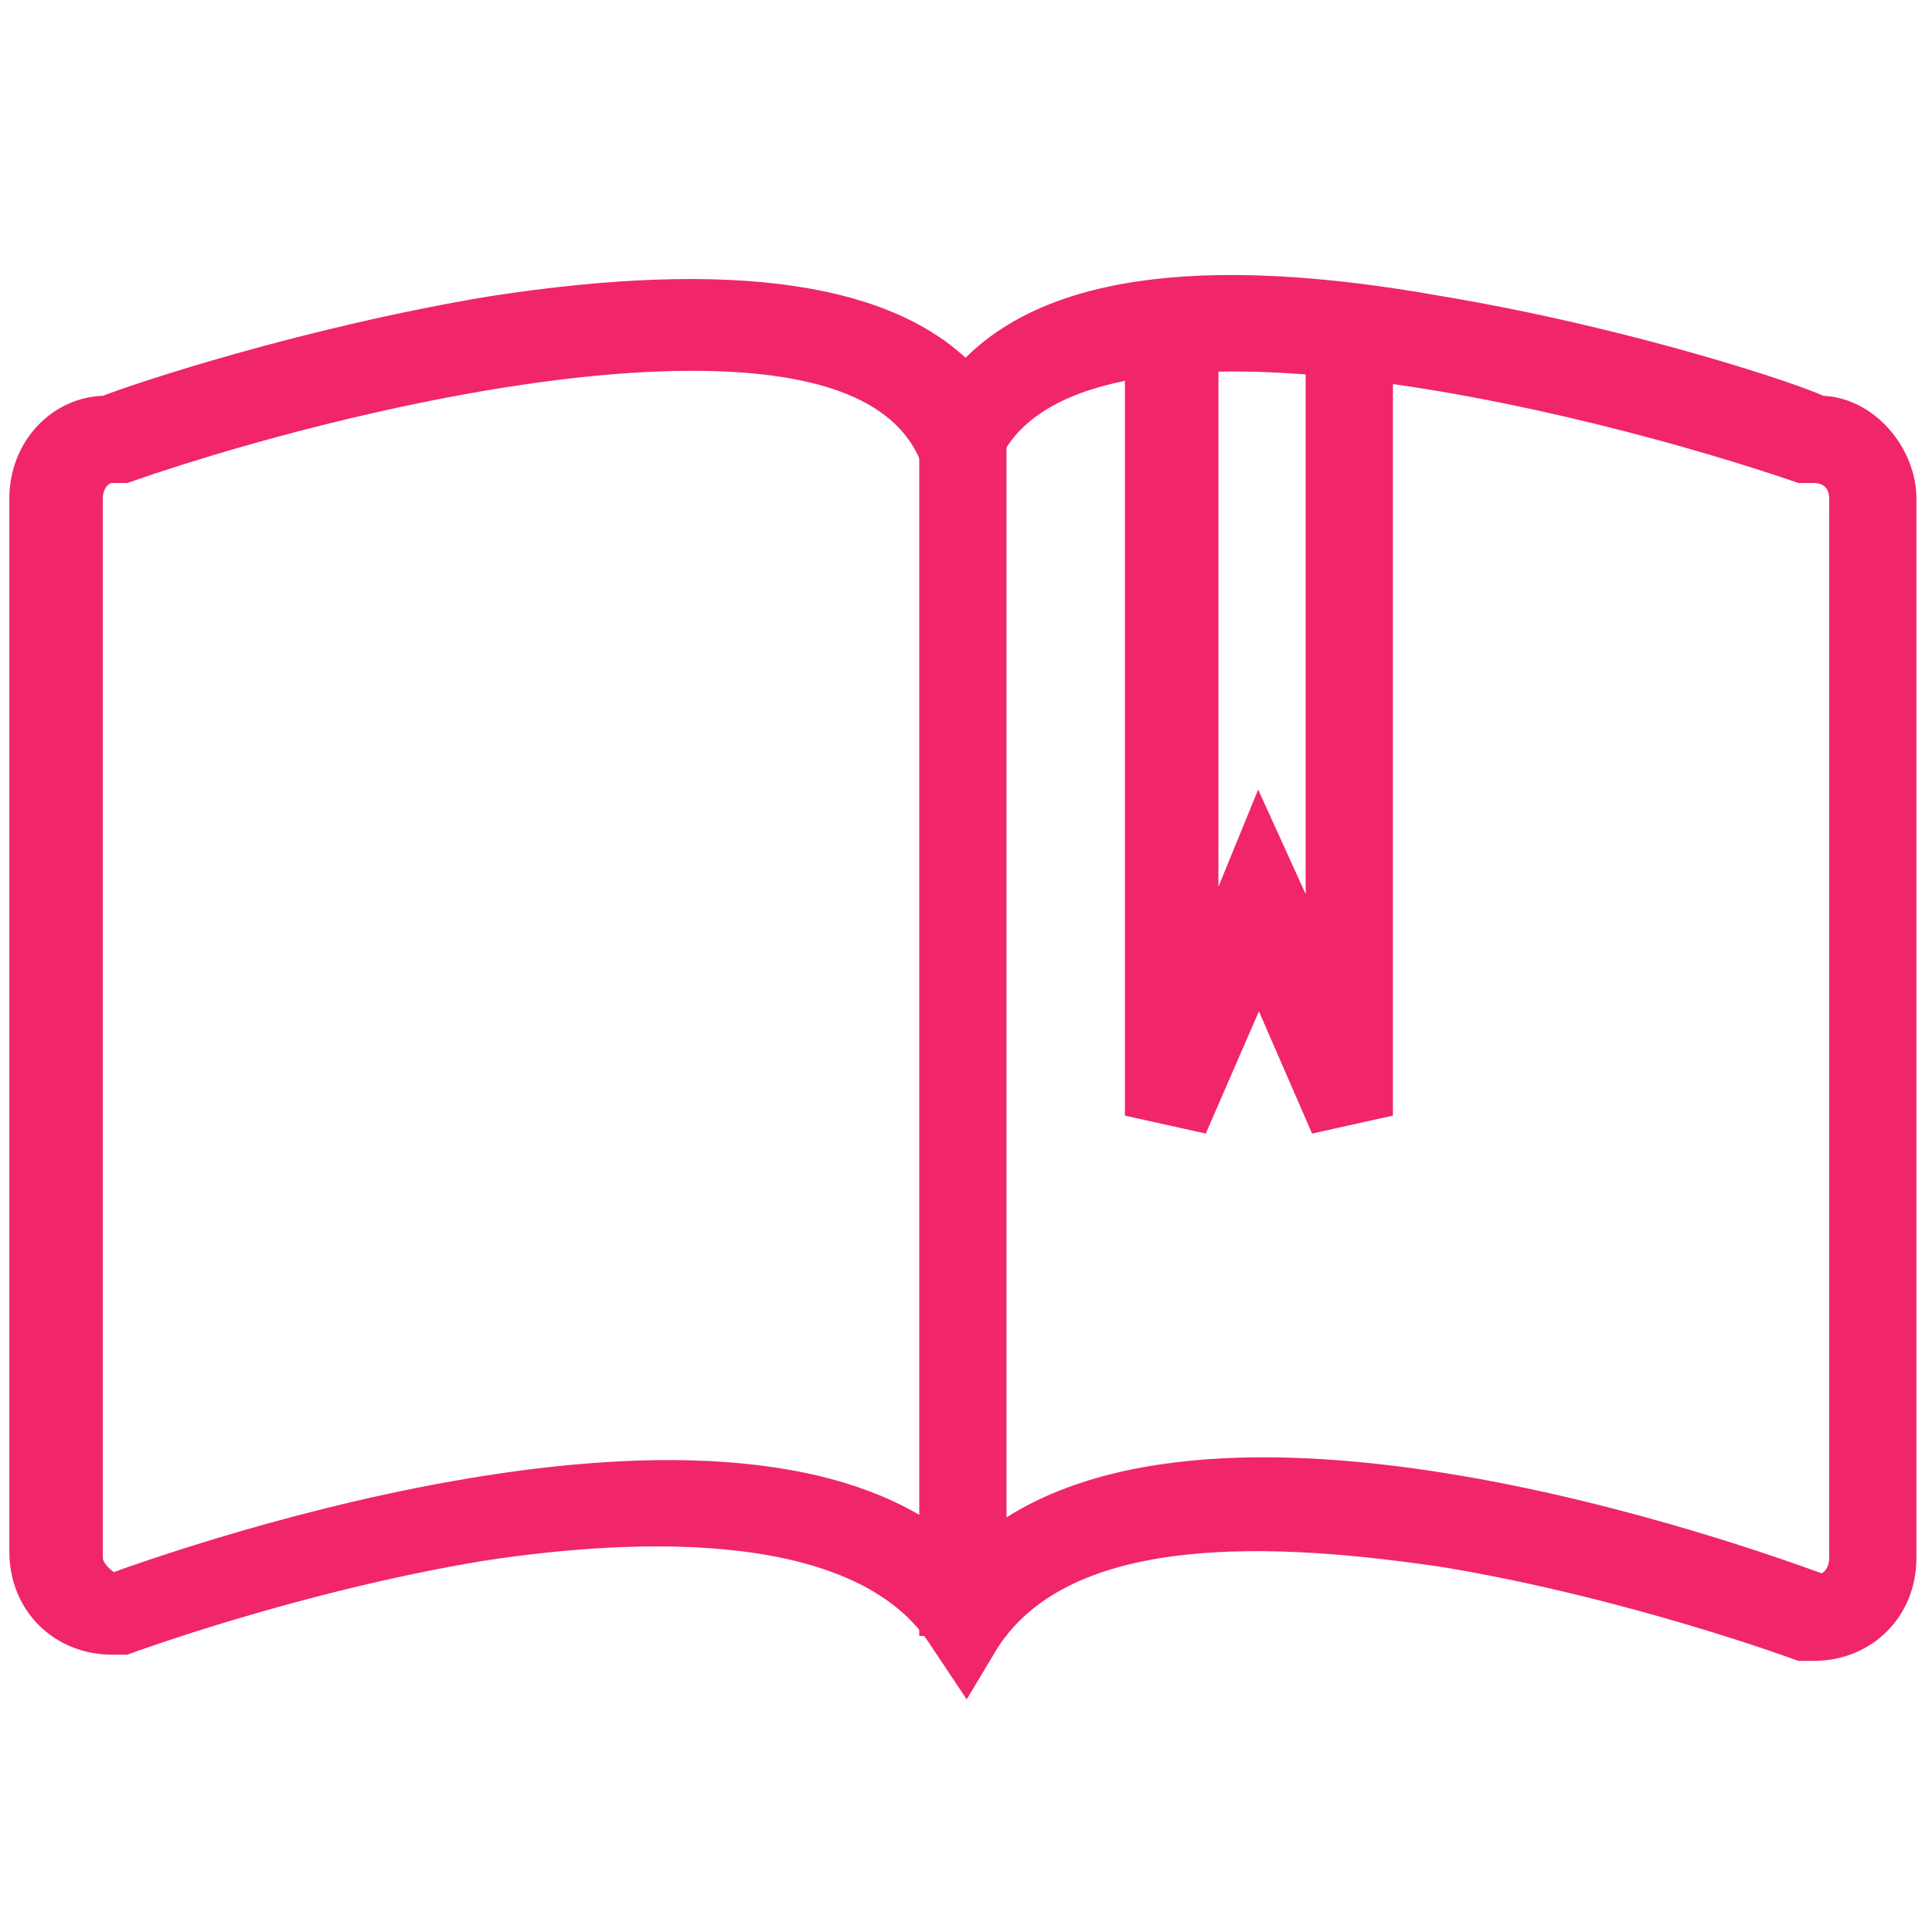 <?xml version="1.0" encoding="utf-8"?>
<!-- Generator: Adobe Illustrator 25.3.0, SVG Export Plug-In . SVG Version: 6.00 Build 0)  -->
<svg version="1.1" id="Capa_1" xmlns="http://www.w3.org/2000/svg" xmlns:xlink="http://www.w3.org/1999/xlink" x="0px" y="0px"
	 width="31px" height="31px" viewBox="0 0 31 31" enable-background="new 0 0 31 31" xml:space="preserve">
<g id="Page-1">
	<g id="Book-open" transform="translate(1, 2)">
		<g id="Shape">
			<path fill="#F02668" stroke="#F02668" stroke-width="0.5" stroke-miterlimit="10" d="M14.5,24.8l-0.4-0.6
				c-1.3-1.9-4.8-1.8-7.4-1.4c-3,0.5-5.7,1.5-5.7,1.5l-0.1,0H0.8c-0.8,0-1.4-0.6-1.4-1.4V6c0-0.8,0.6-1.4,1.3-1.4
				C1.2,4.4,3.9,3.5,6.9,3c3.9-0.6,6.4-0.2,7.6,1.1c1.2-1.4,3.7-1.8,7.6-1.1c3,0.5,5.7,1.4,6.1,1.6c0.7,0,1.3,0.7,1.3,1.4V23
				c0,0.8-0.6,1.4-1.4,1.4h-0.1l-0.1,0c0,0-2.7-1-5.7-1.5c-2.7-0.4-6.1-0.6-7.4,1.4L14.5,24.8z M10.1,3.7C7,3.7,3,4.8,1,5.5l-0.1,0
				H0.8C0.6,5.5,0.4,5.7,0.4,6V23c0,0.2,0.2,0.4,0.4,0.5c1.1-0.4,10.4-3.7,13.7-0.3c3.3-3.5,12.6-0.1,13.7,0.3
				c0.2,0,0.4-0.2,0.4-0.5V6c0-0.3-0.2-0.5-0.5-0.5h-0.1l-0.1,0c-3.2-1.1-11.7-3.3-13.1-0.2l-0.4,0.9l-0.4-0.9
				C13.5,4.1,12,3.7,10.1,3.7z"/>
		</g>
		<g id="Shape_1_">
			<polygon fill="#F02668" stroke="#F02668" stroke-width="0.5" stroke-miterlimit="10" points="20.2,15.9 19.2,13.6 18.2,15.9 
				17.3,15.7 17.3,3.2 18.3,3.2 18.3,13.5 19.2,11.3 20.2,13.5 20.2,3.7 21.1,3.7 21.1,15.7 			"/>
		</g>
		<g id="Shape_2_">
			<rect x="14" y="5.1" fill="#F02668" stroke="#F02668" stroke-width="0.5" stroke-miterlimit="10" width="0.9" height="18.9"/>
		</g>
	</g>
</g>
</svg>
